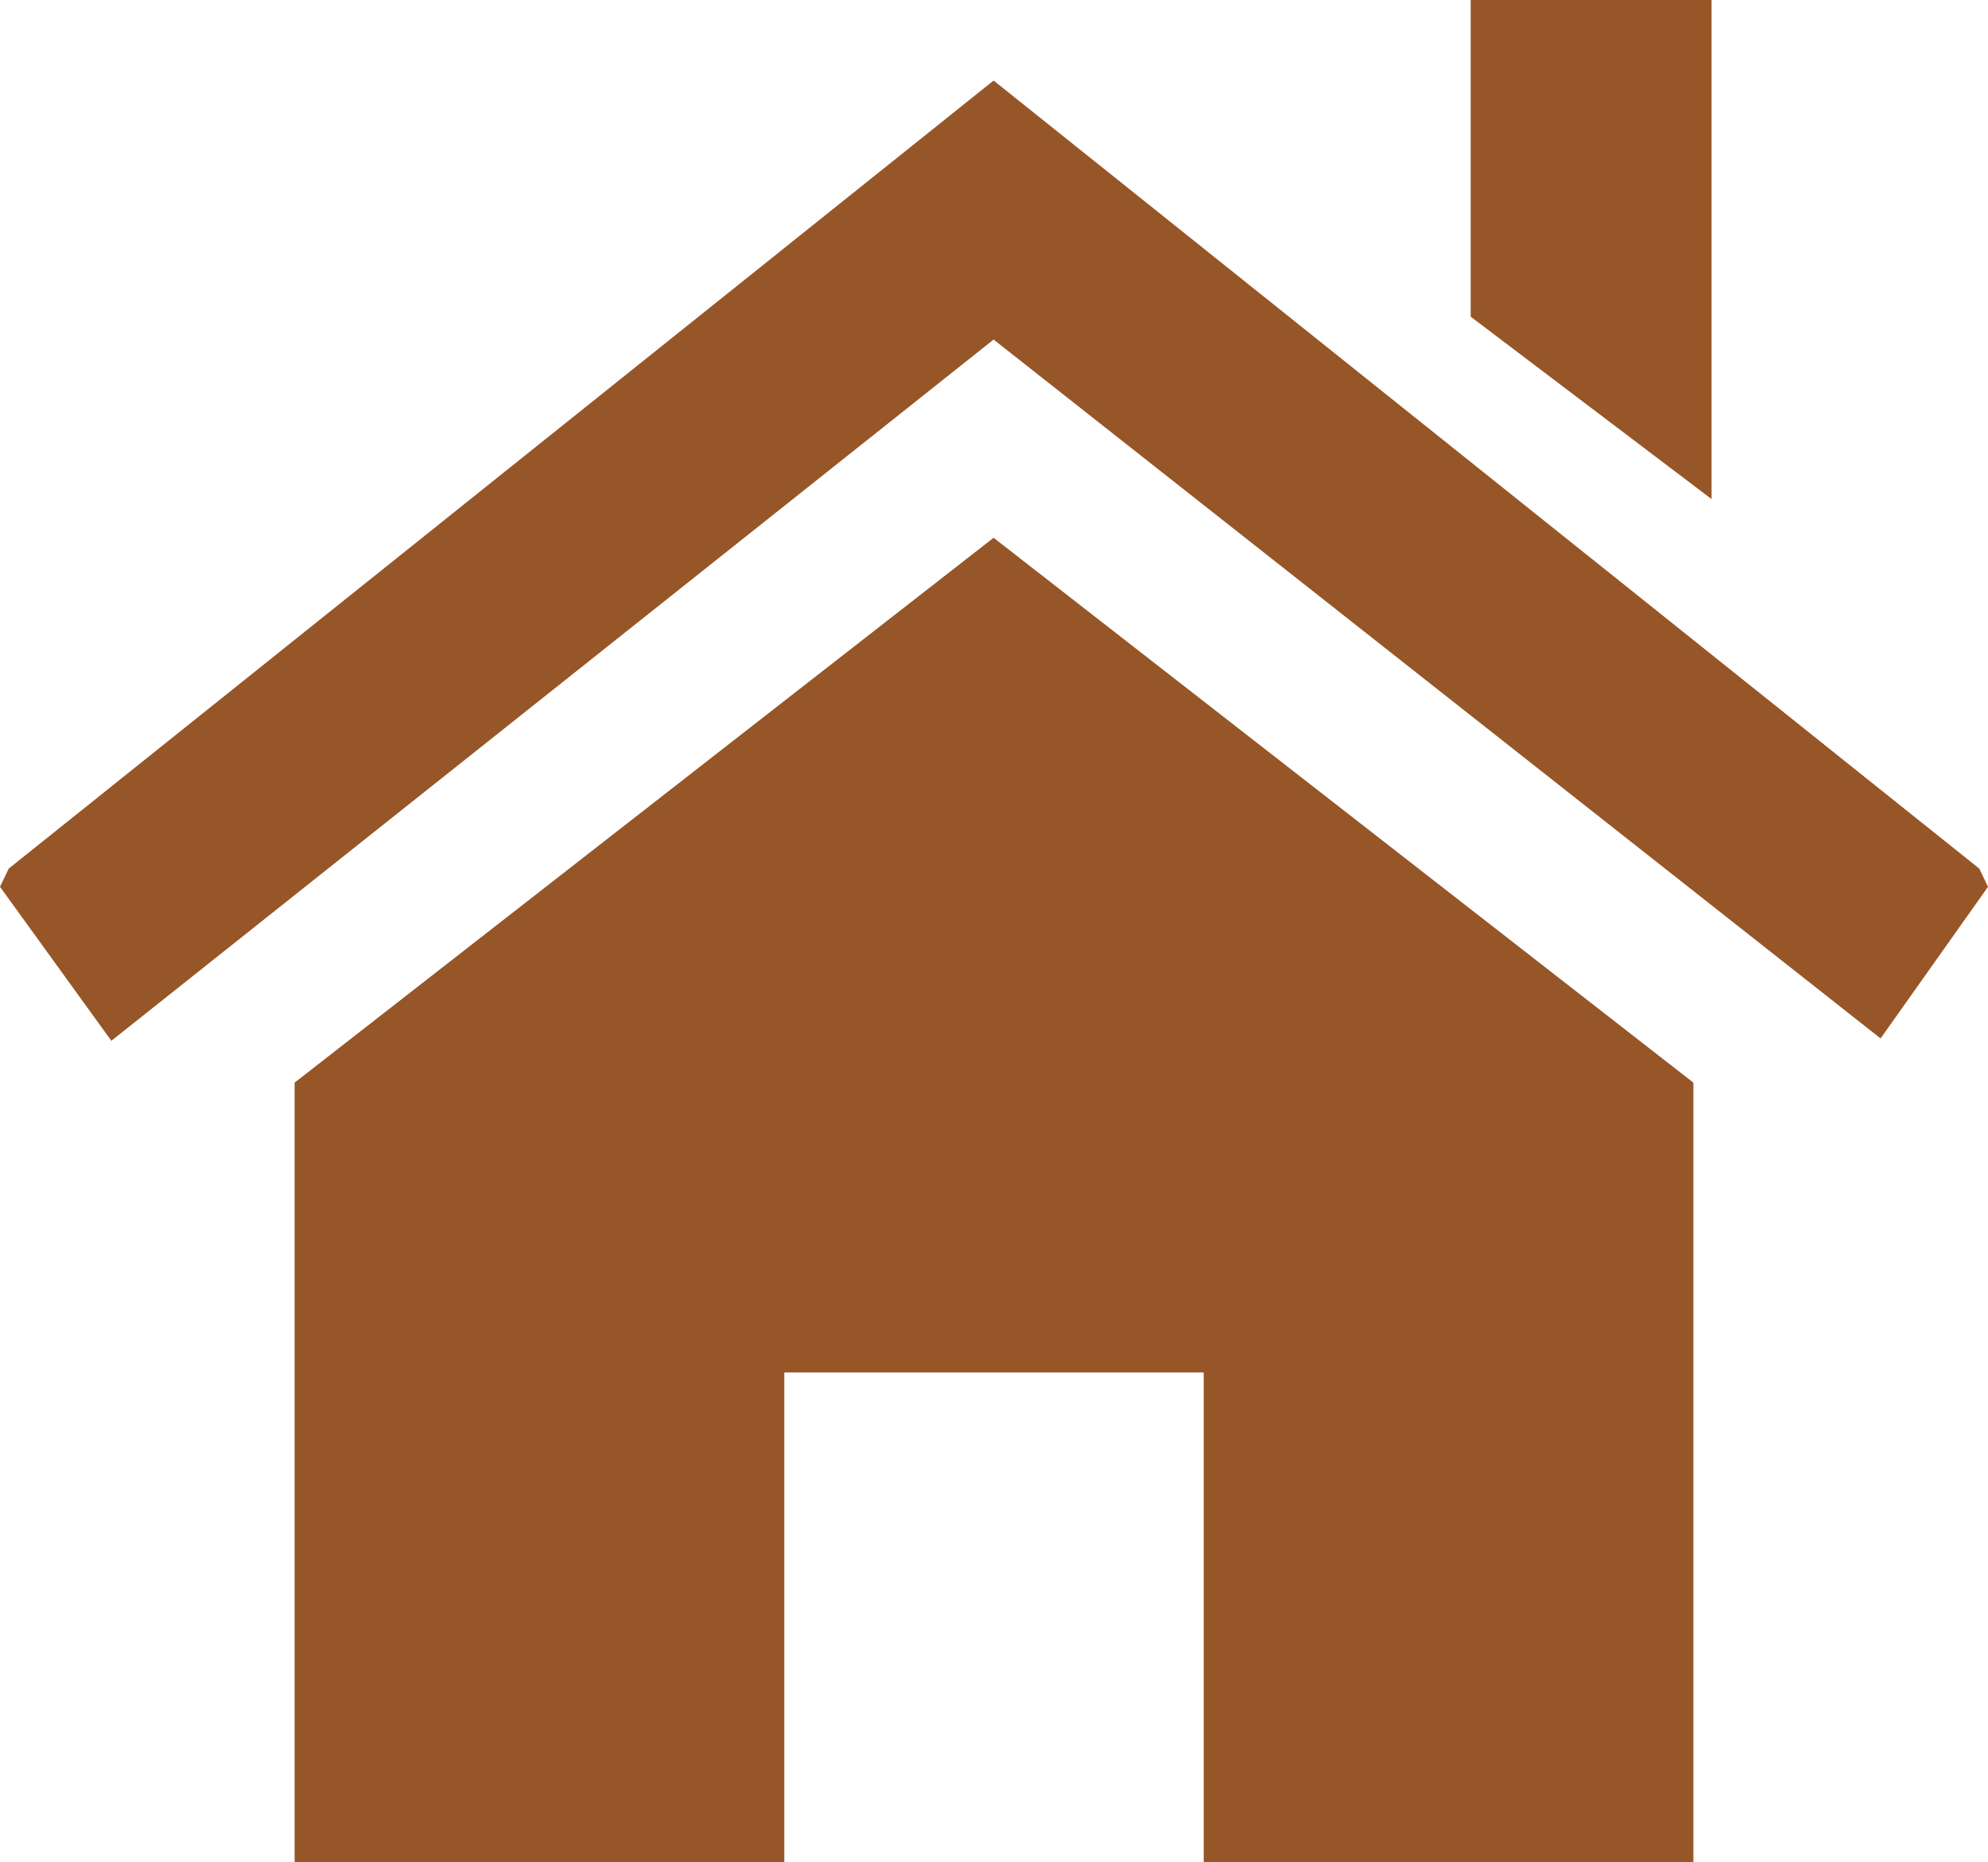 <?xml version="1.0" encoding="UTF-8"?><svg id="_レイヤー_2" xmlns="http://www.w3.org/2000/svg" viewBox="0 0 25.17 23.58"><defs><style>.cls-1{fill:#965628;}</style></defs><g id="_レイヤー_2-2"><g id="hZlI8a"><g><polygon class="cls-1" points="21.44 23.58 15.24 23.58 15.24 17.38 9.93 17.38 9.93 23.58 3.73 23.58 3.73 13.71 12.58 6.81 21.44 13.71 21.44 23.58"/><polygon class="cls-1" points="12.58 1.02 25.06 11 25.17 11.23 23.81 13.15 12.58 4.3 1.41 13.18 0 11.23 .11 11 12.58 1.02"/><polygon class="cls-1" points="21.67 0 21.67 6.32 18.62 4.01 18.62 0 21.67 0"/></g></g></g></svg>